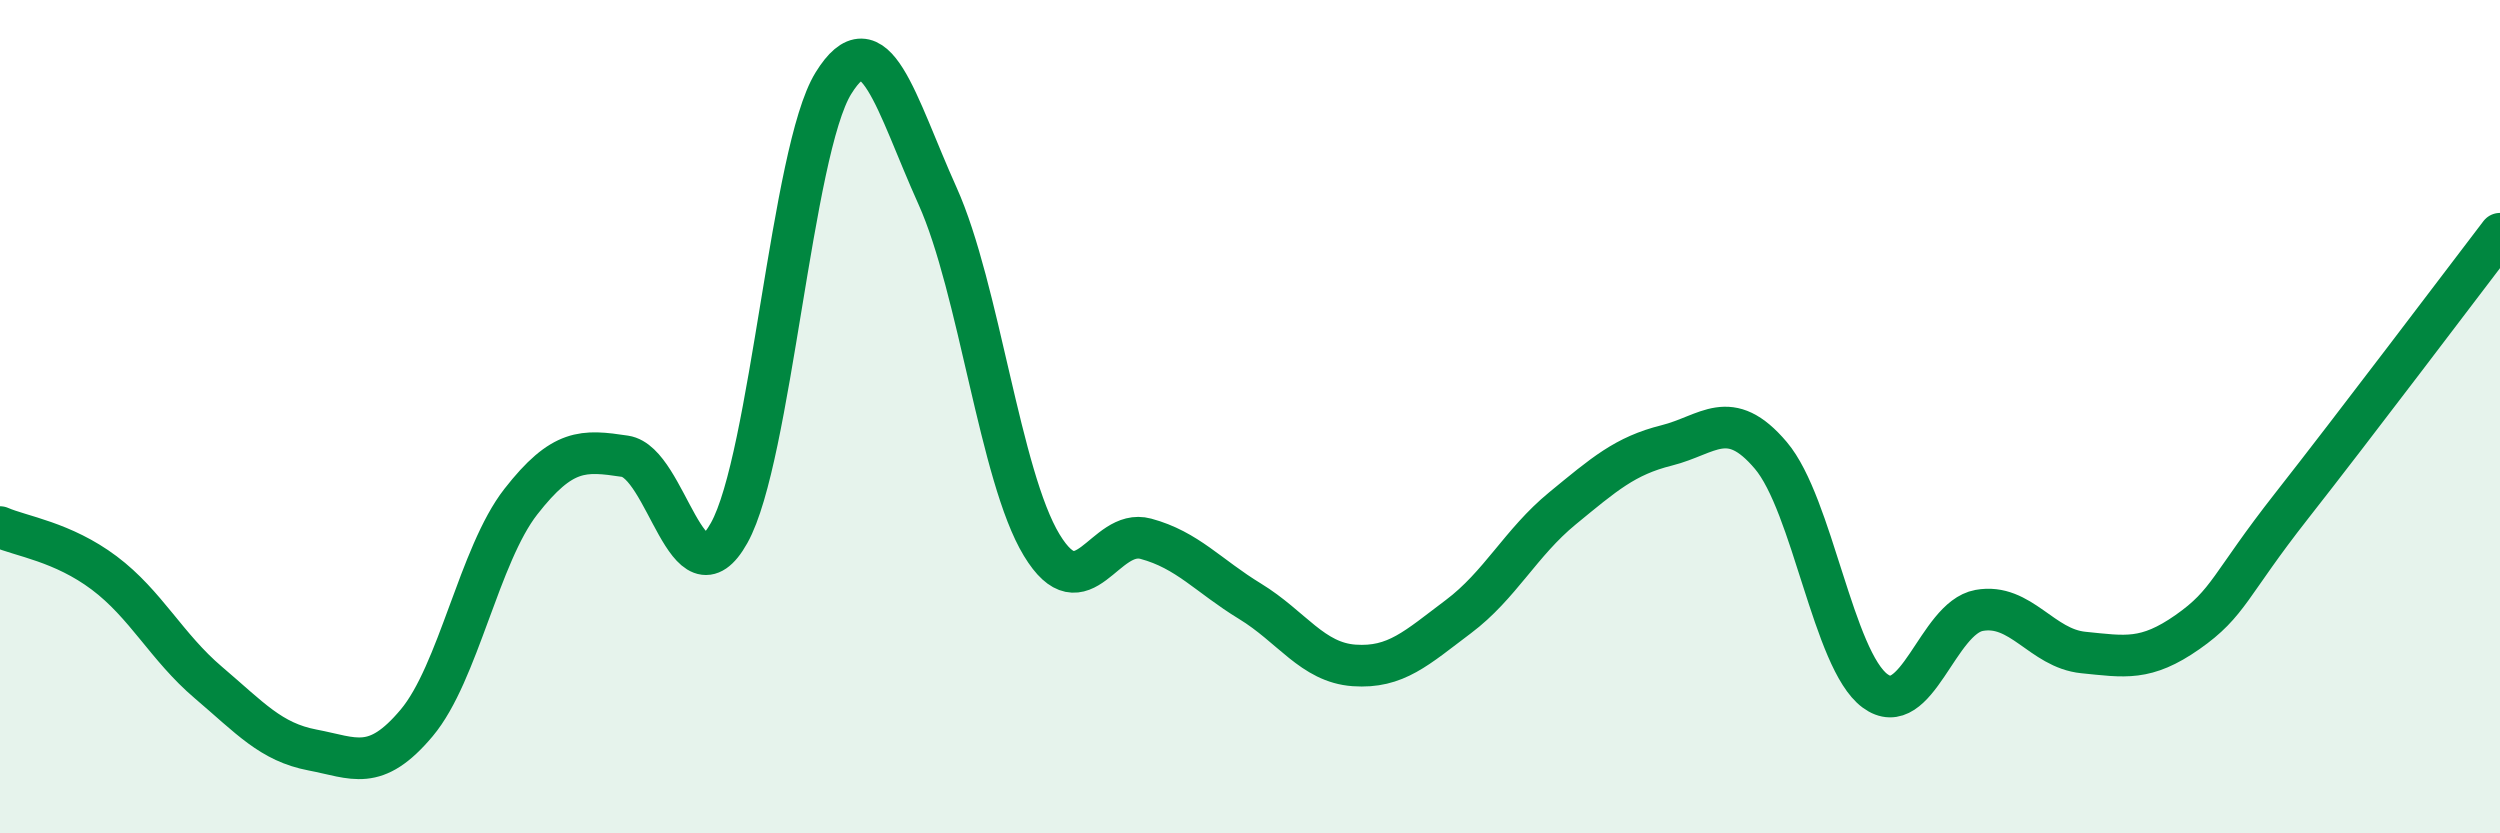 
    <svg width="60" height="20" viewBox="0 0 60 20" xmlns="http://www.w3.org/2000/svg">
      <path
        d="M 0,12.65 C 0.5,12.87 1.5,13 2.5,13.75 C 3.5,14.5 4,15.53 5,16.38 C 6,17.23 6.5,17.81 7.5,18 C 8.5,18.19 9,18.54 10,17.35 C 11,16.16 11.5,13.32 12.5,12.04 C 13.5,10.76 14,10.8 15,10.95 C 16,11.1 16.5,14.58 17.5,12.79 C 18.5,11 19,3.62 20,2 C 21,0.38 21.5,2.48 22.5,4.7 C 23.5,6.92 24,11.43 25,13.08 C 26,14.73 26.5,12.66 27.5,12.93 C 28.5,13.2 29,13.82 30,14.43 C 31,15.04 31.5,15.9 32.5,15.97 C 33.5,16.04 34,15.55 35,14.8 C 36,14.05 36.5,13.02 37.5,12.2 C 38.5,11.38 39,10.94 40,10.69 C 41,10.44 41.5,9.75 42.5,10.93 C 43.5,12.11 44,15.84 45,16.58 C 46,17.32 46.5,14.83 47.5,14.65 C 48.5,14.47 49,15.56 50,15.66 C 51,15.76 51.5,15.87 52.5,15.17 C 53.5,14.47 53.5,14.05 55,12.14 C 56.5,10.23 59,6.92 60,5.61L60 20L0 20Z"
        fill="#008740"
        opacity="0.1"
        stroke-linecap="round"
        stroke-linejoin="round"
      />
      <path
        d="M 0,12.65 C 0.5,12.87 1.5,13 2.5,13.75 C 3.5,14.5 4,15.53 5,16.38 C 6,17.23 6.5,17.81 7.5,18 C 8.5,18.19 9,18.54 10,17.35 C 11,16.16 11.5,13.32 12.5,12.04 C 13.5,10.76 14,10.8 15,10.95 C 16,11.1 16.5,14.58 17.5,12.79 C 18.5,11 19,3.62 20,2 C 21,0.38 21.5,2.48 22.5,4.7 C 23.5,6.92 24,11.43 25,13.08 C 26,14.73 26.5,12.66 27.5,12.93 C 28.5,13.2 29,13.82 30,14.43 C 31,15.04 31.5,15.9 32.5,15.97 C 33.5,16.04 34,15.55 35,14.8 C 36,14.05 36.5,13.02 37.5,12.2 C 38.5,11.38 39,10.94 40,10.69 C 41,10.44 41.5,9.75 42.5,10.93 C 43.5,12.11 44,15.84 45,16.58 C 46,17.32 46.5,14.83 47.5,14.65 C 48.5,14.47 49,15.56 50,15.66 C 51,15.76 51.5,15.87 52.5,15.17 C 53.5,14.47 53.5,14.05 55,12.14 C 56.5,10.23 59,6.92 60,5.61"
        stroke="#008740"
        stroke-width="1"
        fill="none"
        stroke-linecap="round"
        stroke-linejoin="round"
      />
    </svg>
  
